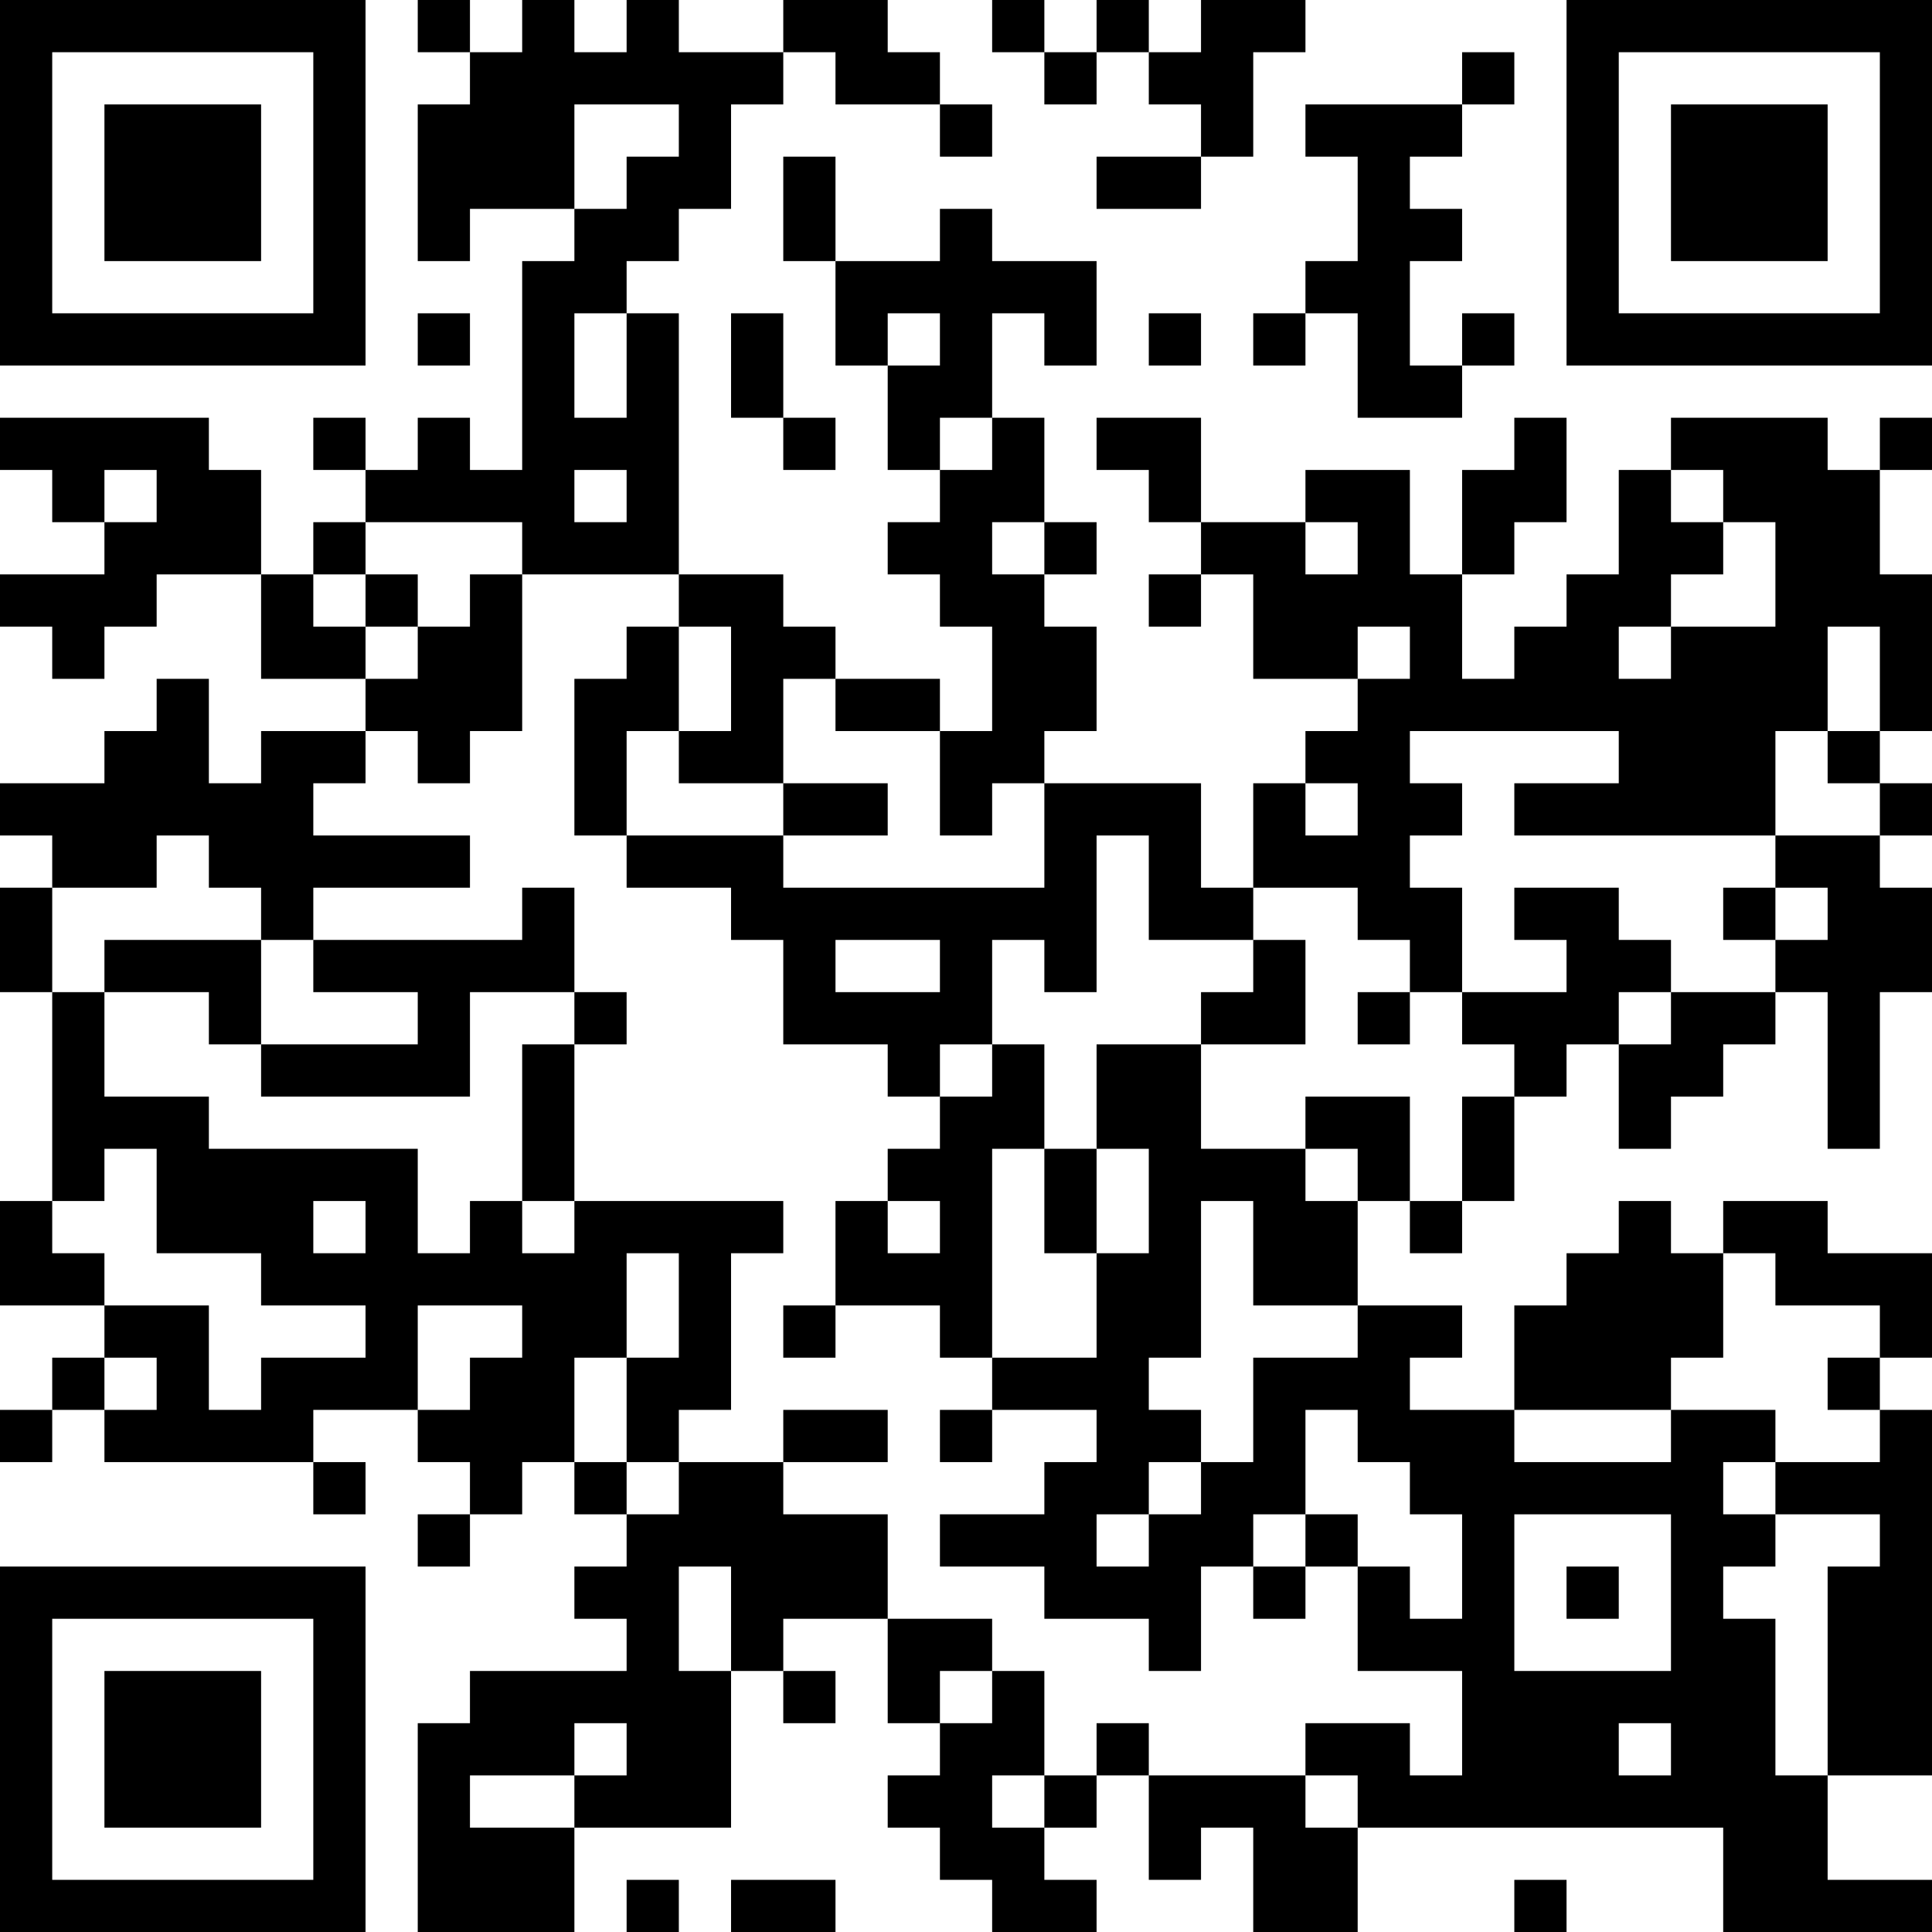 <?xml version="1.0" encoding="UTF-8"?>
<svg xmlns="http://www.w3.org/2000/svg" version="1.1" width="250" height="250" viewBox="0 0 250 250"><rect x="0" y="0" width="250" height="250" fill="#ffffff"/><g transform="scale(6.757)"><g transform="translate(0,0)"><path fill-rule="evenodd" d="M8 0L8 1L9 1L9 2L8 2L8 5L9 5L9 4L11 4L11 5L10 5L10 9L9 9L9 8L8 8L8 9L7 9L7 8L6 8L6 9L7 9L7 10L6 10L6 11L5 11L5 9L4 9L4 8L0 8L0 9L1 9L1 10L2 10L2 11L0 11L0 12L1 12L1 13L2 13L2 12L3 12L3 11L5 11L5 13L7 13L7 14L5 14L5 15L4 15L4 13L3 13L3 14L2 14L2 15L0 15L0 16L1 16L1 17L0 17L0 19L1 19L1 23L0 23L0 25L2 25L2 26L1 26L1 27L0 27L0 28L1 28L1 27L2 27L2 28L6 28L6 29L7 29L7 28L6 28L6 27L8 27L8 28L9 28L9 29L8 29L8 30L9 30L9 29L10 29L10 28L11 28L11 29L12 29L12 30L11 30L11 31L12 31L12 32L9 32L9 33L8 33L8 37L11 37L11 35L14 35L14 32L15 32L15 33L16 33L16 32L15 32L15 31L17 31L17 33L18 33L18 34L17 34L17 35L18 35L18 36L19 36L19 37L21 37L21 36L20 36L20 35L21 35L21 34L22 34L22 36L23 36L23 35L24 35L24 37L26 37L26 35L33 35L33 37L37 37L37 36L35 36L35 34L37 34L37 27L36 27L36 26L37 26L37 24L35 24L35 23L33 23L33 24L32 24L32 23L31 23L31 24L30 24L30 25L29 25L29 27L27 27L27 26L28 26L28 25L26 25L26 23L27 23L27 24L28 24L28 23L29 23L29 21L30 21L30 20L31 20L31 22L32 22L32 21L33 21L33 20L34 20L34 19L35 19L35 22L36 22L36 19L37 19L37 17L36 17L36 16L37 16L37 15L36 15L36 14L37 14L37 11L36 11L36 9L37 9L37 8L36 8L36 9L35 9L35 8L32 8L32 9L31 9L31 11L30 11L30 12L29 12L29 13L28 13L28 11L29 11L29 10L30 10L30 8L29 8L29 9L28 9L28 11L27 11L27 9L25 9L25 10L23 10L23 8L21 8L21 9L22 9L22 10L23 10L23 11L22 11L22 12L23 12L23 11L24 11L24 13L26 13L26 14L25 14L25 15L24 15L24 17L23 17L23 15L20 15L20 14L21 14L21 12L20 12L20 11L21 11L21 10L20 10L20 8L19 8L19 6L20 6L20 7L21 7L21 5L19 5L19 4L18 4L18 5L16 5L16 3L15 3L15 5L16 5L16 7L17 7L17 9L18 9L18 10L17 10L17 11L18 11L18 12L19 12L19 14L18 14L18 13L16 13L16 12L15 12L15 11L13 11L13 6L12 6L12 5L13 5L13 4L14 4L14 2L15 2L15 1L16 1L16 2L18 2L18 3L19 3L19 2L18 2L18 1L17 1L17 0L15 0L15 1L13 1L13 0L12 0L12 1L11 1L11 0L10 0L10 1L9 1L9 0ZM19 0L19 1L20 1L20 2L21 2L21 1L22 1L22 2L23 2L23 3L21 3L21 4L23 4L23 3L24 3L24 1L25 1L25 0L23 0L23 1L22 1L22 0L21 0L21 1L20 1L20 0ZM28 1L28 2L25 2L25 3L26 3L26 5L25 5L25 6L24 6L24 7L25 7L25 6L26 6L26 8L28 8L28 7L29 7L29 6L28 6L28 7L27 7L27 5L28 5L28 4L27 4L27 3L28 3L28 2L29 2L29 1ZM11 2L11 4L12 4L12 3L13 3L13 2ZM8 6L8 7L9 7L9 6ZM11 6L11 8L12 8L12 6ZM14 6L14 8L15 8L15 9L16 9L16 8L15 8L15 6ZM17 6L17 7L18 7L18 6ZM22 6L22 7L23 7L23 6ZM18 8L18 9L19 9L19 8ZM2 9L2 10L3 10L3 9ZM11 9L11 10L12 10L12 9ZM32 9L32 10L33 10L33 11L32 11L32 12L31 12L31 13L32 13L32 12L34 12L34 10L33 10L33 9ZM7 10L7 11L6 11L6 12L7 12L7 13L8 13L8 12L9 12L9 11L10 11L10 14L9 14L9 15L8 15L8 14L7 14L7 15L6 15L6 16L9 16L9 17L6 17L6 18L5 18L5 17L4 17L4 16L3 16L3 17L1 17L1 19L2 19L2 21L4 21L4 22L8 22L8 24L9 24L9 23L10 23L10 24L11 24L11 23L15 23L15 24L14 24L14 27L13 27L13 28L12 28L12 26L13 26L13 24L12 24L12 26L11 26L11 28L12 28L12 29L13 29L13 28L15 28L15 29L17 29L17 31L19 31L19 32L18 32L18 33L19 33L19 32L20 32L20 34L19 34L19 35L20 35L20 34L21 34L21 33L22 33L22 34L25 34L25 35L26 35L26 34L25 34L25 33L27 33L27 34L28 34L28 32L26 32L26 30L27 30L27 31L28 31L28 29L27 29L27 28L26 28L26 27L25 27L25 29L24 29L24 30L23 30L23 32L22 32L22 31L20 31L20 30L18 30L18 29L20 29L20 28L21 28L21 27L19 27L19 26L21 26L21 24L22 24L22 22L21 22L21 20L23 20L23 22L25 22L25 23L26 23L26 22L25 22L25 21L27 21L27 23L28 23L28 21L29 21L29 20L28 20L28 19L30 19L30 18L29 18L29 17L31 17L31 18L32 18L32 19L31 19L31 20L32 20L32 19L34 19L34 18L35 18L35 17L34 17L34 16L36 16L36 15L35 15L35 14L36 14L36 12L35 12L35 14L34 14L34 16L29 16L29 15L31 15L31 14L27 14L27 15L28 15L28 16L27 16L27 17L28 17L28 19L27 19L27 18L26 18L26 17L24 17L24 18L22 18L22 16L21 16L21 19L20 19L20 18L19 18L19 20L18 20L18 21L17 21L17 20L15 20L15 18L14 18L14 17L12 17L12 16L15 16L15 17L20 17L20 15L19 15L19 16L18 16L18 14L16 14L16 13L15 13L15 15L13 15L13 14L14 14L14 12L13 12L13 11L10 11L10 10ZM19 10L19 11L20 11L20 10ZM25 10L25 11L26 11L26 10ZM7 11L7 12L8 12L8 11ZM12 12L12 13L11 13L11 16L12 16L12 14L13 14L13 12ZM26 12L26 13L27 13L27 12ZM15 15L15 16L17 16L17 15ZM25 15L25 16L26 16L26 15ZM10 17L10 18L6 18L6 19L8 19L8 20L5 20L5 18L2 18L2 19L4 19L4 20L5 20L5 21L9 21L9 19L11 19L11 20L10 20L10 23L11 23L11 20L12 20L12 19L11 19L11 17ZM33 17L33 18L34 18L34 17ZM16 18L16 19L18 19L18 18ZM24 18L24 19L23 19L23 20L25 20L25 18ZM26 19L26 20L27 20L27 19ZM19 20L19 21L18 21L18 22L17 22L17 23L16 23L16 25L15 25L15 26L16 26L16 25L18 25L18 26L19 26L19 22L20 22L20 24L21 24L21 22L20 22L20 20ZM2 22L2 23L1 23L1 24L2 24L2 25L4 25L4 27L5 27L5 26L7 26L7 25L5 25L5 24L3 24L3 22ZM6 23L6 24L7 24L7 23ZM17 23L17 24L18 24L18 23ZM23 23L23 26L22 26L22 27L23 27L23 28L22 28L22 29L21 29L21 30L22 30L22 29L23 29L23 28L24 28L24 26L26 26L26 25L24 25L24 23ZM33 24L33 26L32 26L32 27L29 27L29 28L32 28L32 27L34 27L34 28L33 28L33 29L34 29L34 30L33 30L33 31L34 31L34 34L35 34L35 30L36 30L36 29L34 29L34 28L36 28L36 27L35 27L35 26L36 26L36 25L34 25L34 24ZM8 25L8 27L9 27L9 26L10 26L10 25ZM2 26L2 27L3 27L3 26ZM15 27L15 28L17 28L17 27ZM18 27L18 28L19 28L19 27ZM25 29L25 30L24 30L24 31L25 31L25 30L26 30L26 29ZM29 29L29 32L32 32L32 29ZM13 30L13 32L14 32L14 30ZM30 30L30 31L31 31L31 30ZM11 33L11 34L9 34L9 35L11 35L11 34L12 34L12 33ZM31 33L31 34L32 34L32 33ZM12 36L12 37L13 37L13 36ZM14 36L14 37L16 37L16 36ZM29 36L29 37L30 37L30 36ZM0 0L0 7L7 7L7 0ZM1 1L1 6L6 6L6 1ZM2 2L2 5L5 5L5 2ZM30 0L30 7L37 7L37 0ZM31 1L31 6L36 6L36 1ZM32 2L32 5L35 5L35 2ZM0 30L0 37L7 37L7 30ZM1 31L1 36L6 36L6 31ZM2 32L2 35L5 35L5 32Z" fill="#000000"/></g></g></svg>

